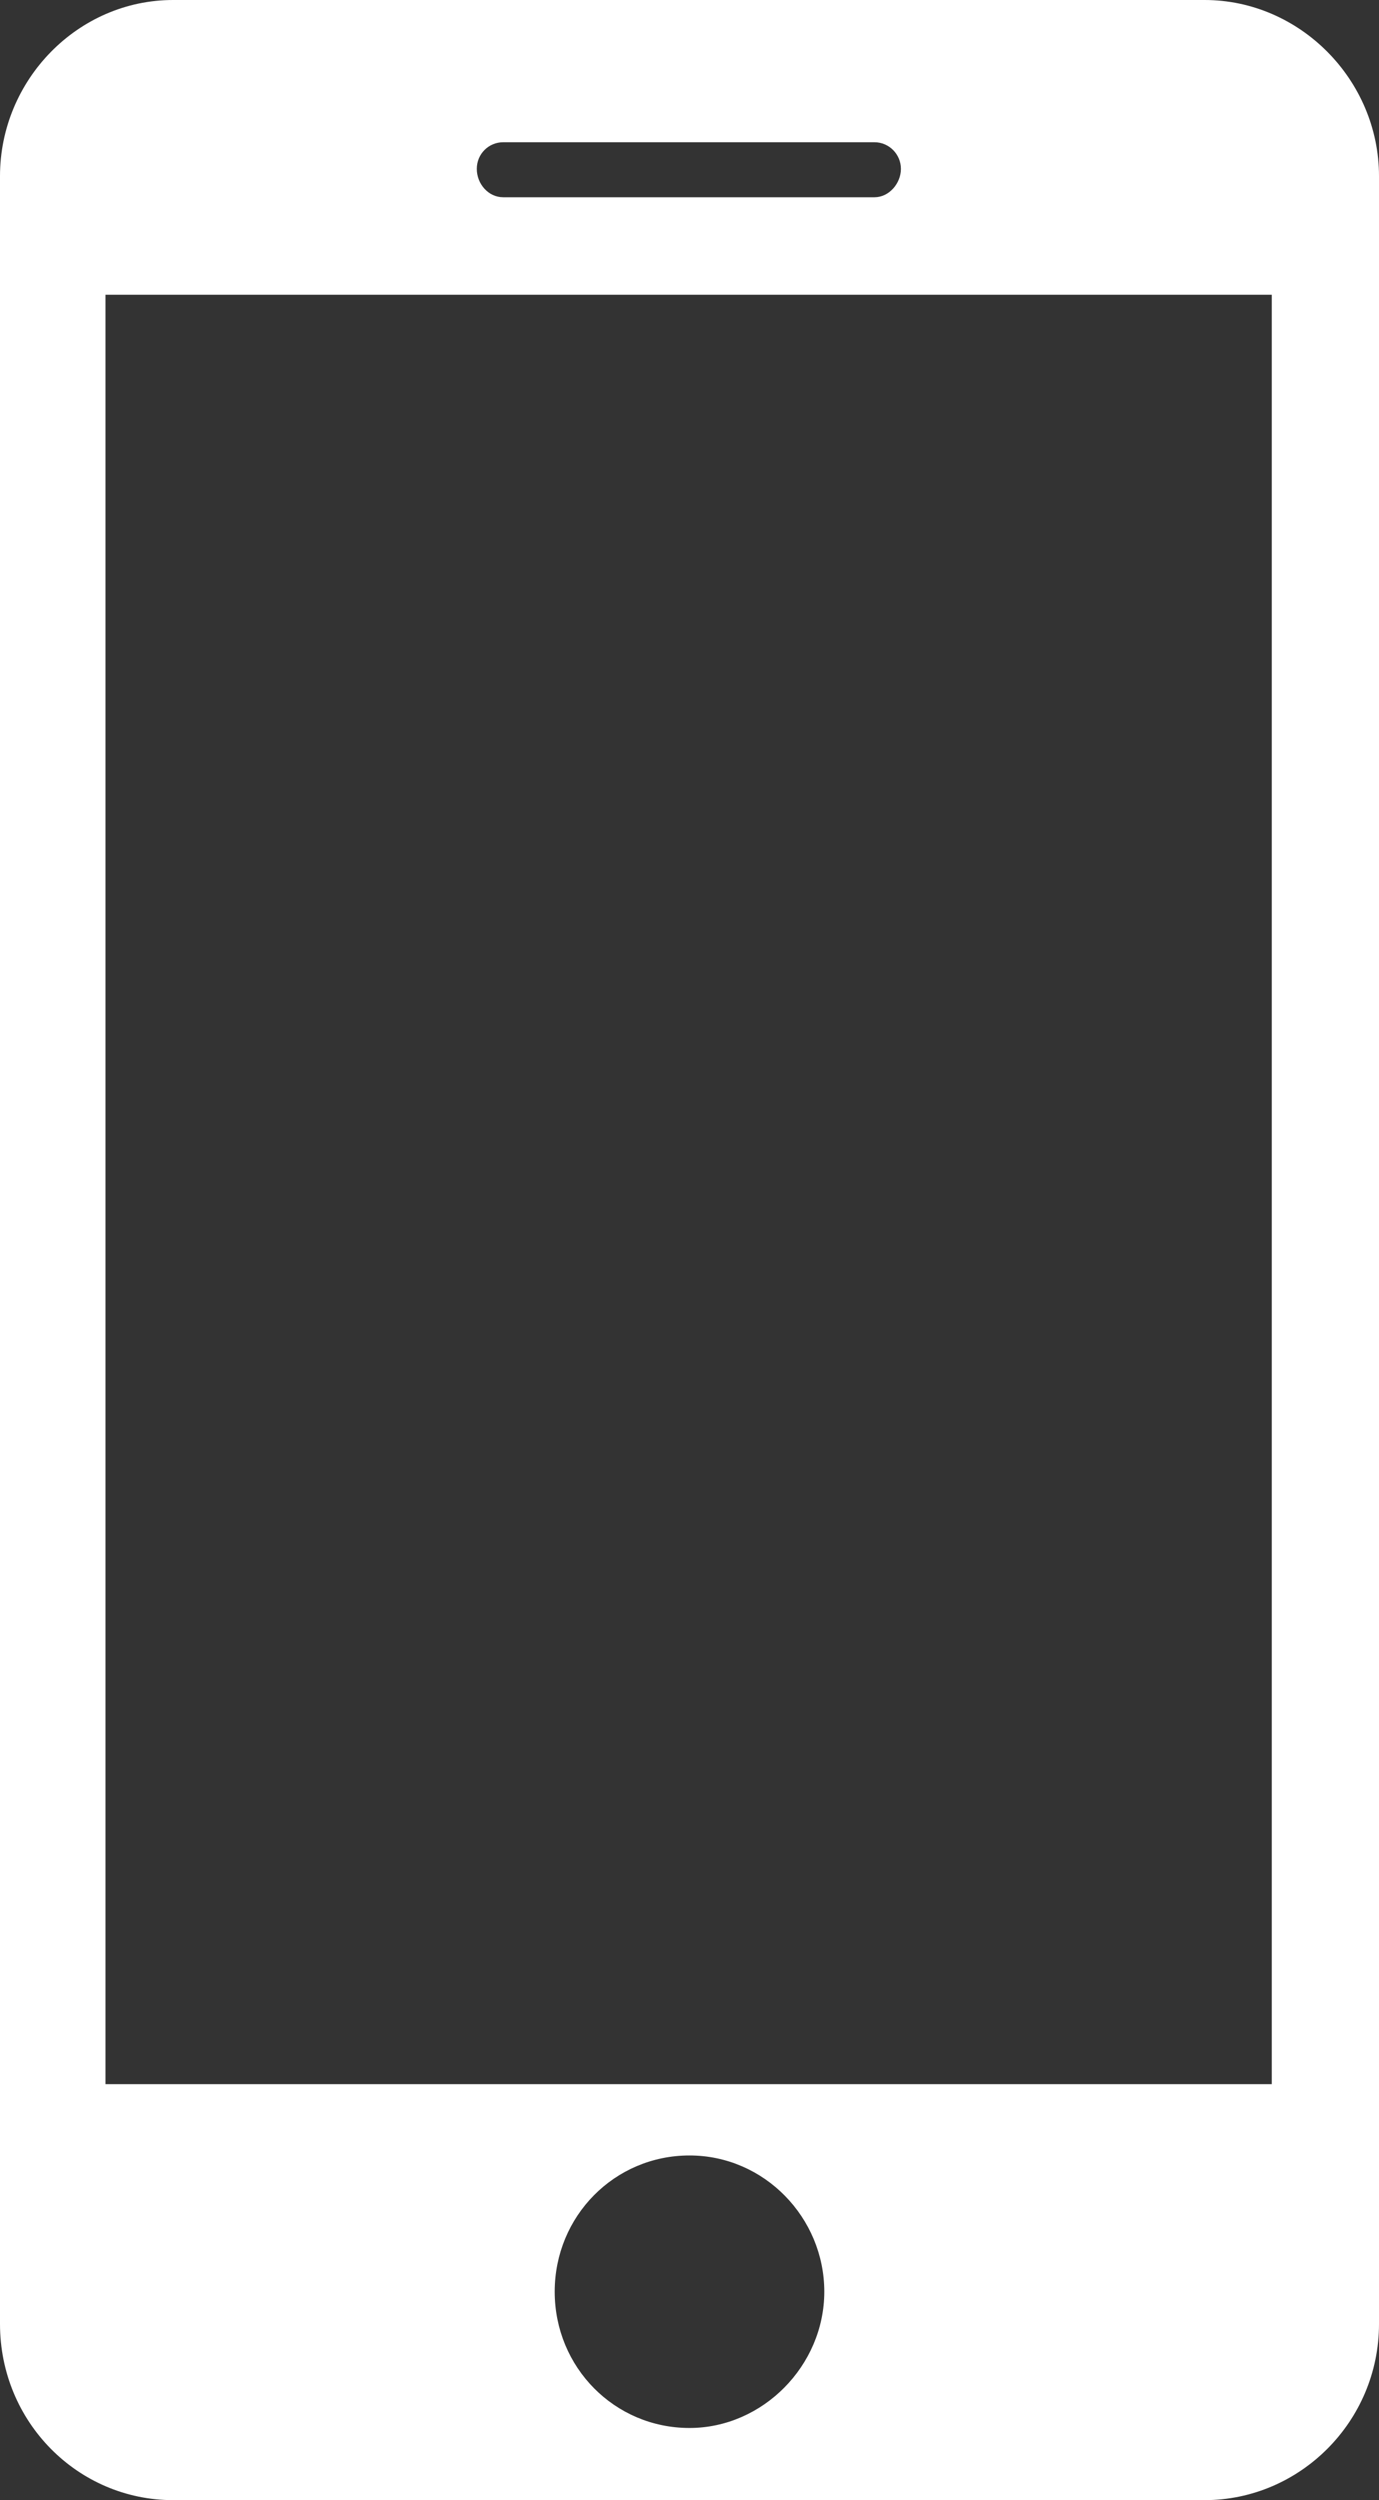 <svg width="16" height="29" viewBox="0 0 16 29" fill="none" xmlns="http://www.w3.org/2000/svg">
<rect x="0" y="0" width="16" height="29" fill="#333333" stroke="none"/>
<path fill-rule="evenodd" clip-rule="evenodd" d="M13.976 0H2.009C0.903 0 0 0.927 0 2.044V26.956C0 28.093 0.903 29 2.009 29H13.976C15.082 29 16 28.088 16 26.956V2.044C16 0.927 15.082 0 13.976 0ZM5.838 1.65H10.147C10.315 1.65 10.453 1.789 10.453 1.959C10.453 2.128 10.315 2.288 10.147 2.288H5.838C5.666 2.288 5.532 2.133 5.532 1.959C5.532 1.784 5.671 1.65 5.838 1.65ZM8 28.163C7.131 28.163 6.436 27.46 6.436 26.582C6.436 25.705 7.131 25.002 8 25.002C8.869 25.002 9.564 25.725 9.564 26.582C9.564 27.44 8.849 28.163 8 28.163ZM14.756 24.175H1.224V3.419H14.756V24.175Z" fill="white"/>
</svg>

